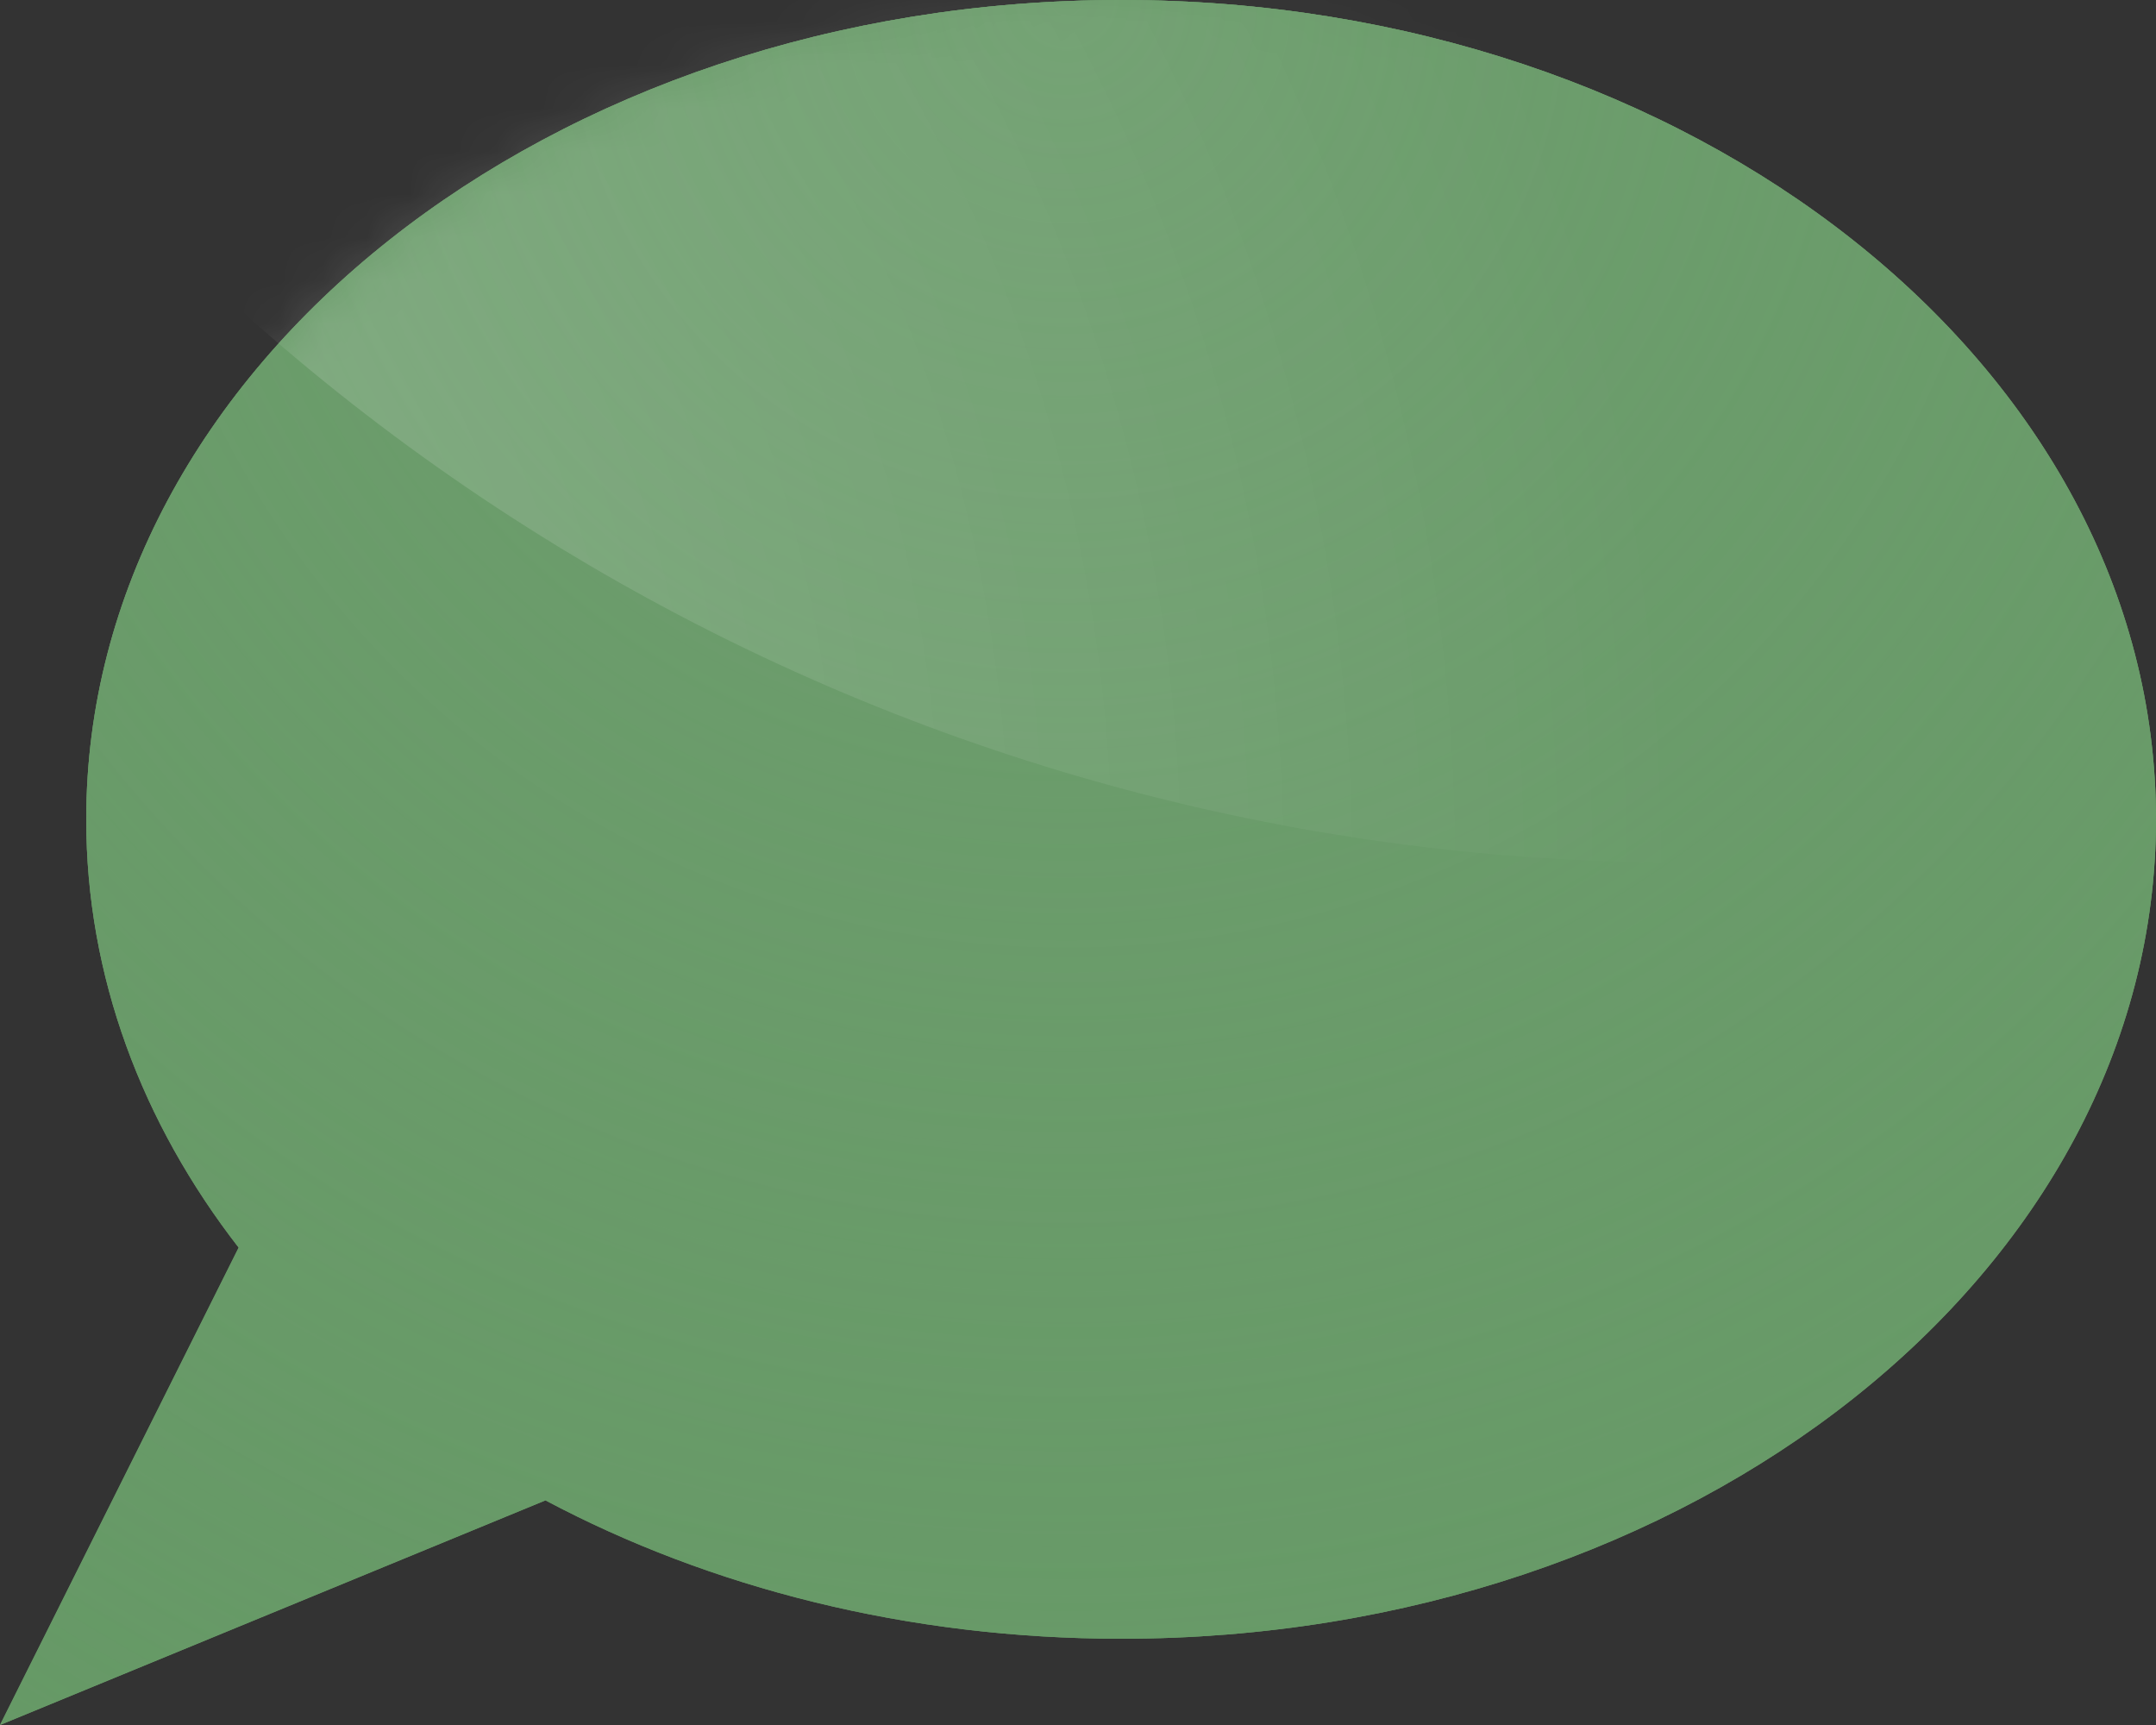 <svg xmlns="http://www.w3.org/2000/svg"
  xmlns:xlink="http://www.w3.org/1999/xlink" width="50" height="40">
  <rect width="100%" height="100%" fill="#333333" stroke="none"/>
  <defs>
    <radialGradient id="b" cy="0%" r="117.925%" fx="50%" fy="0%" gradientTransform="scale(-.8 -1) rotate(-57.995 -.062 1.015)">
      <stop offset="0%" stop-color="#76A376" />
      <stop offset="100%" stop-color="#76A376" stop-opacity="0" />
    </radialGradient>
    <path id="a" d="M12.65 34.791L0 40l5.535-11.07C3.293 26.04 2 22.64 2 19 2 8.507 12.745 0 26 0s24 8.507 24 19-10.745 19-24 19c-4.941 0-9.534-1.182-13.35-3.209z" />
    <path id="c" d="M12.65 34.791L0 40l5.535-11.07C3.293 26.04 2 22.64 2 19 2 8.507 12.745 0 26 0s24 8.507 24 19-10.745 19-24 19c-4.941 0-9.534-1.182-13.35-3.209z" />
    <radialGradient id="d" cx="0%" cy="100%" fx="0%" fy="100%">
      <stop offset="0%" stop-color="#FFF" />
      <stop offset="100%" stop-color="#FFF" stop-opacity="0" />
    </radialGradient>
  </defs>
  <g fill="none" fill-rule="evenodd">
    <use fill="#696" xlink:href="#a" />
    <use fill="url(#b)" fill-opacity=".5" style="mix-blend-mode: screen" xlink:href="#a" />
    <mask id="e" fill="#fff">
      <use xlink:href="#c" />
    </mask>
    <use fill="#696" xlink:href="#c" />
    <use fill="url(#b)" fill-opacity=".5" style="mix-blend-mode: screen" xlink:href="#c" />
    <circle cx="39" cy="-30" r="50" fill="url(#d)" mask="url(#e)" opacity=".497" />
  </g>
</svg>
